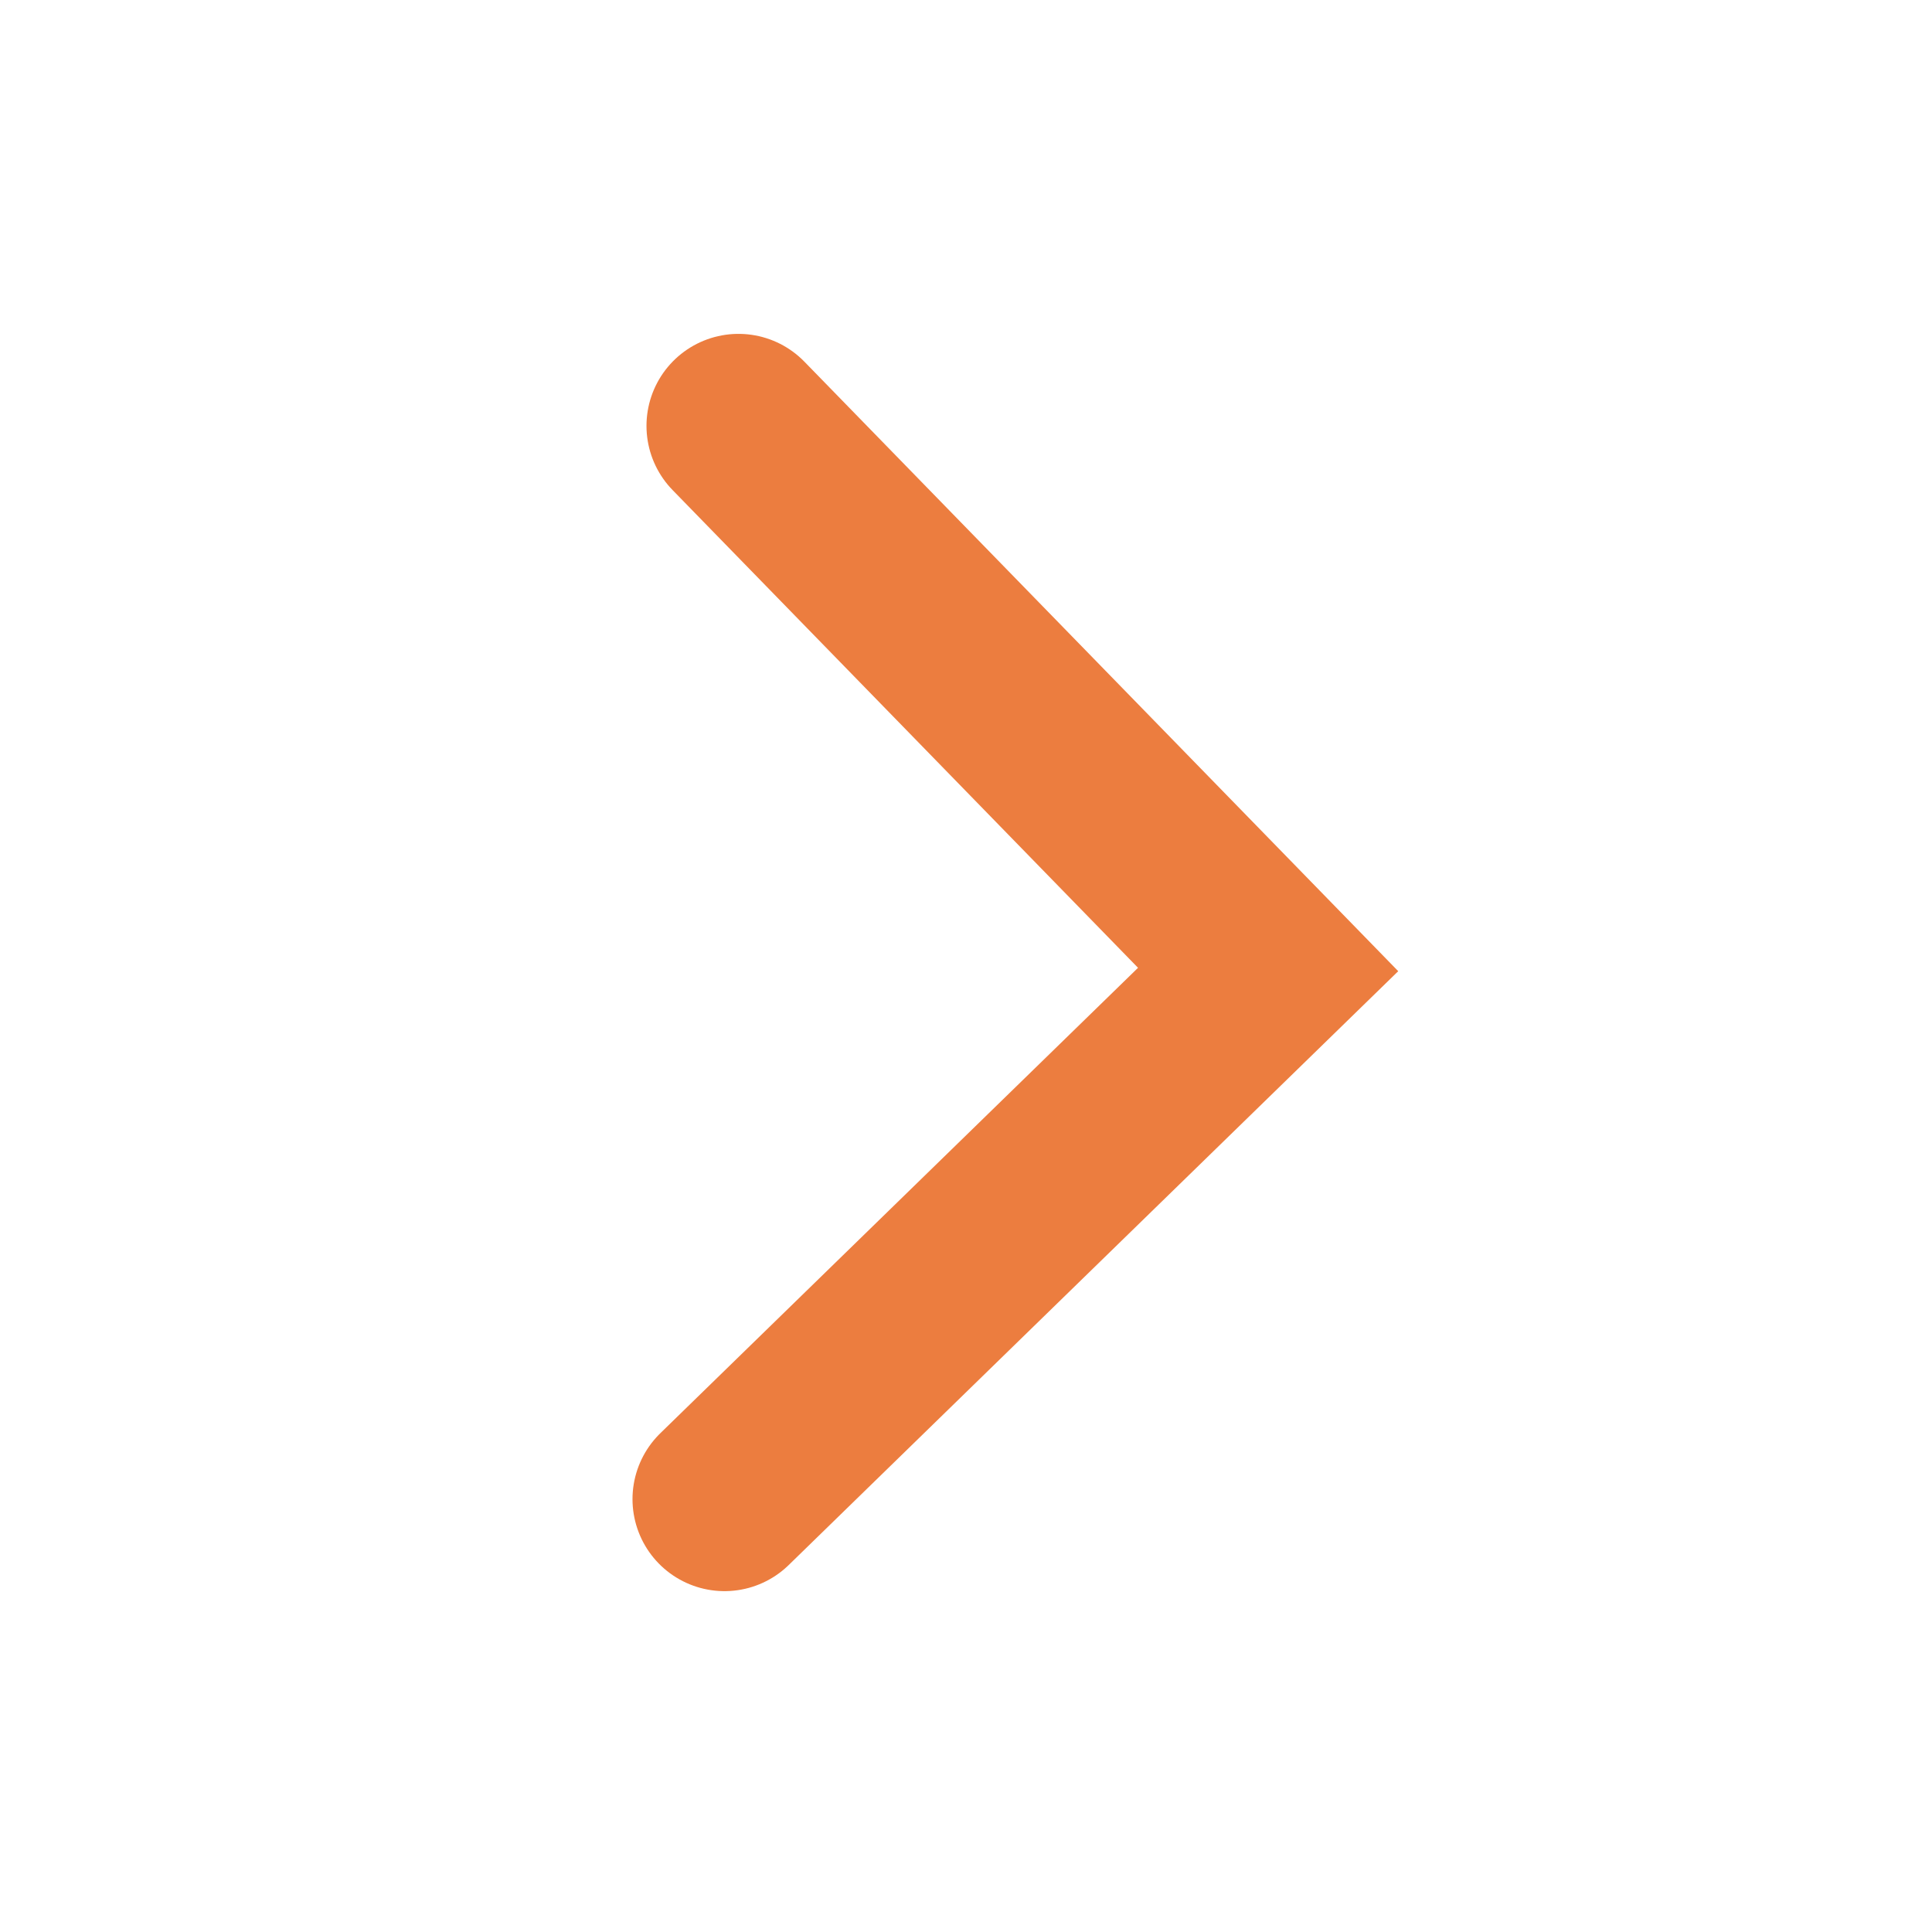 <svg width="21" height="21" viewBox="0 0 21 21" fill="none" xmlns="http://www.w3.org/2000/svg">
<path d="M7.875 16.295L13.784 10.538L8.027 4.629" stroke="#EC7D3F" stroke-width="2" stroke-linecap="round"/>
</svg>
